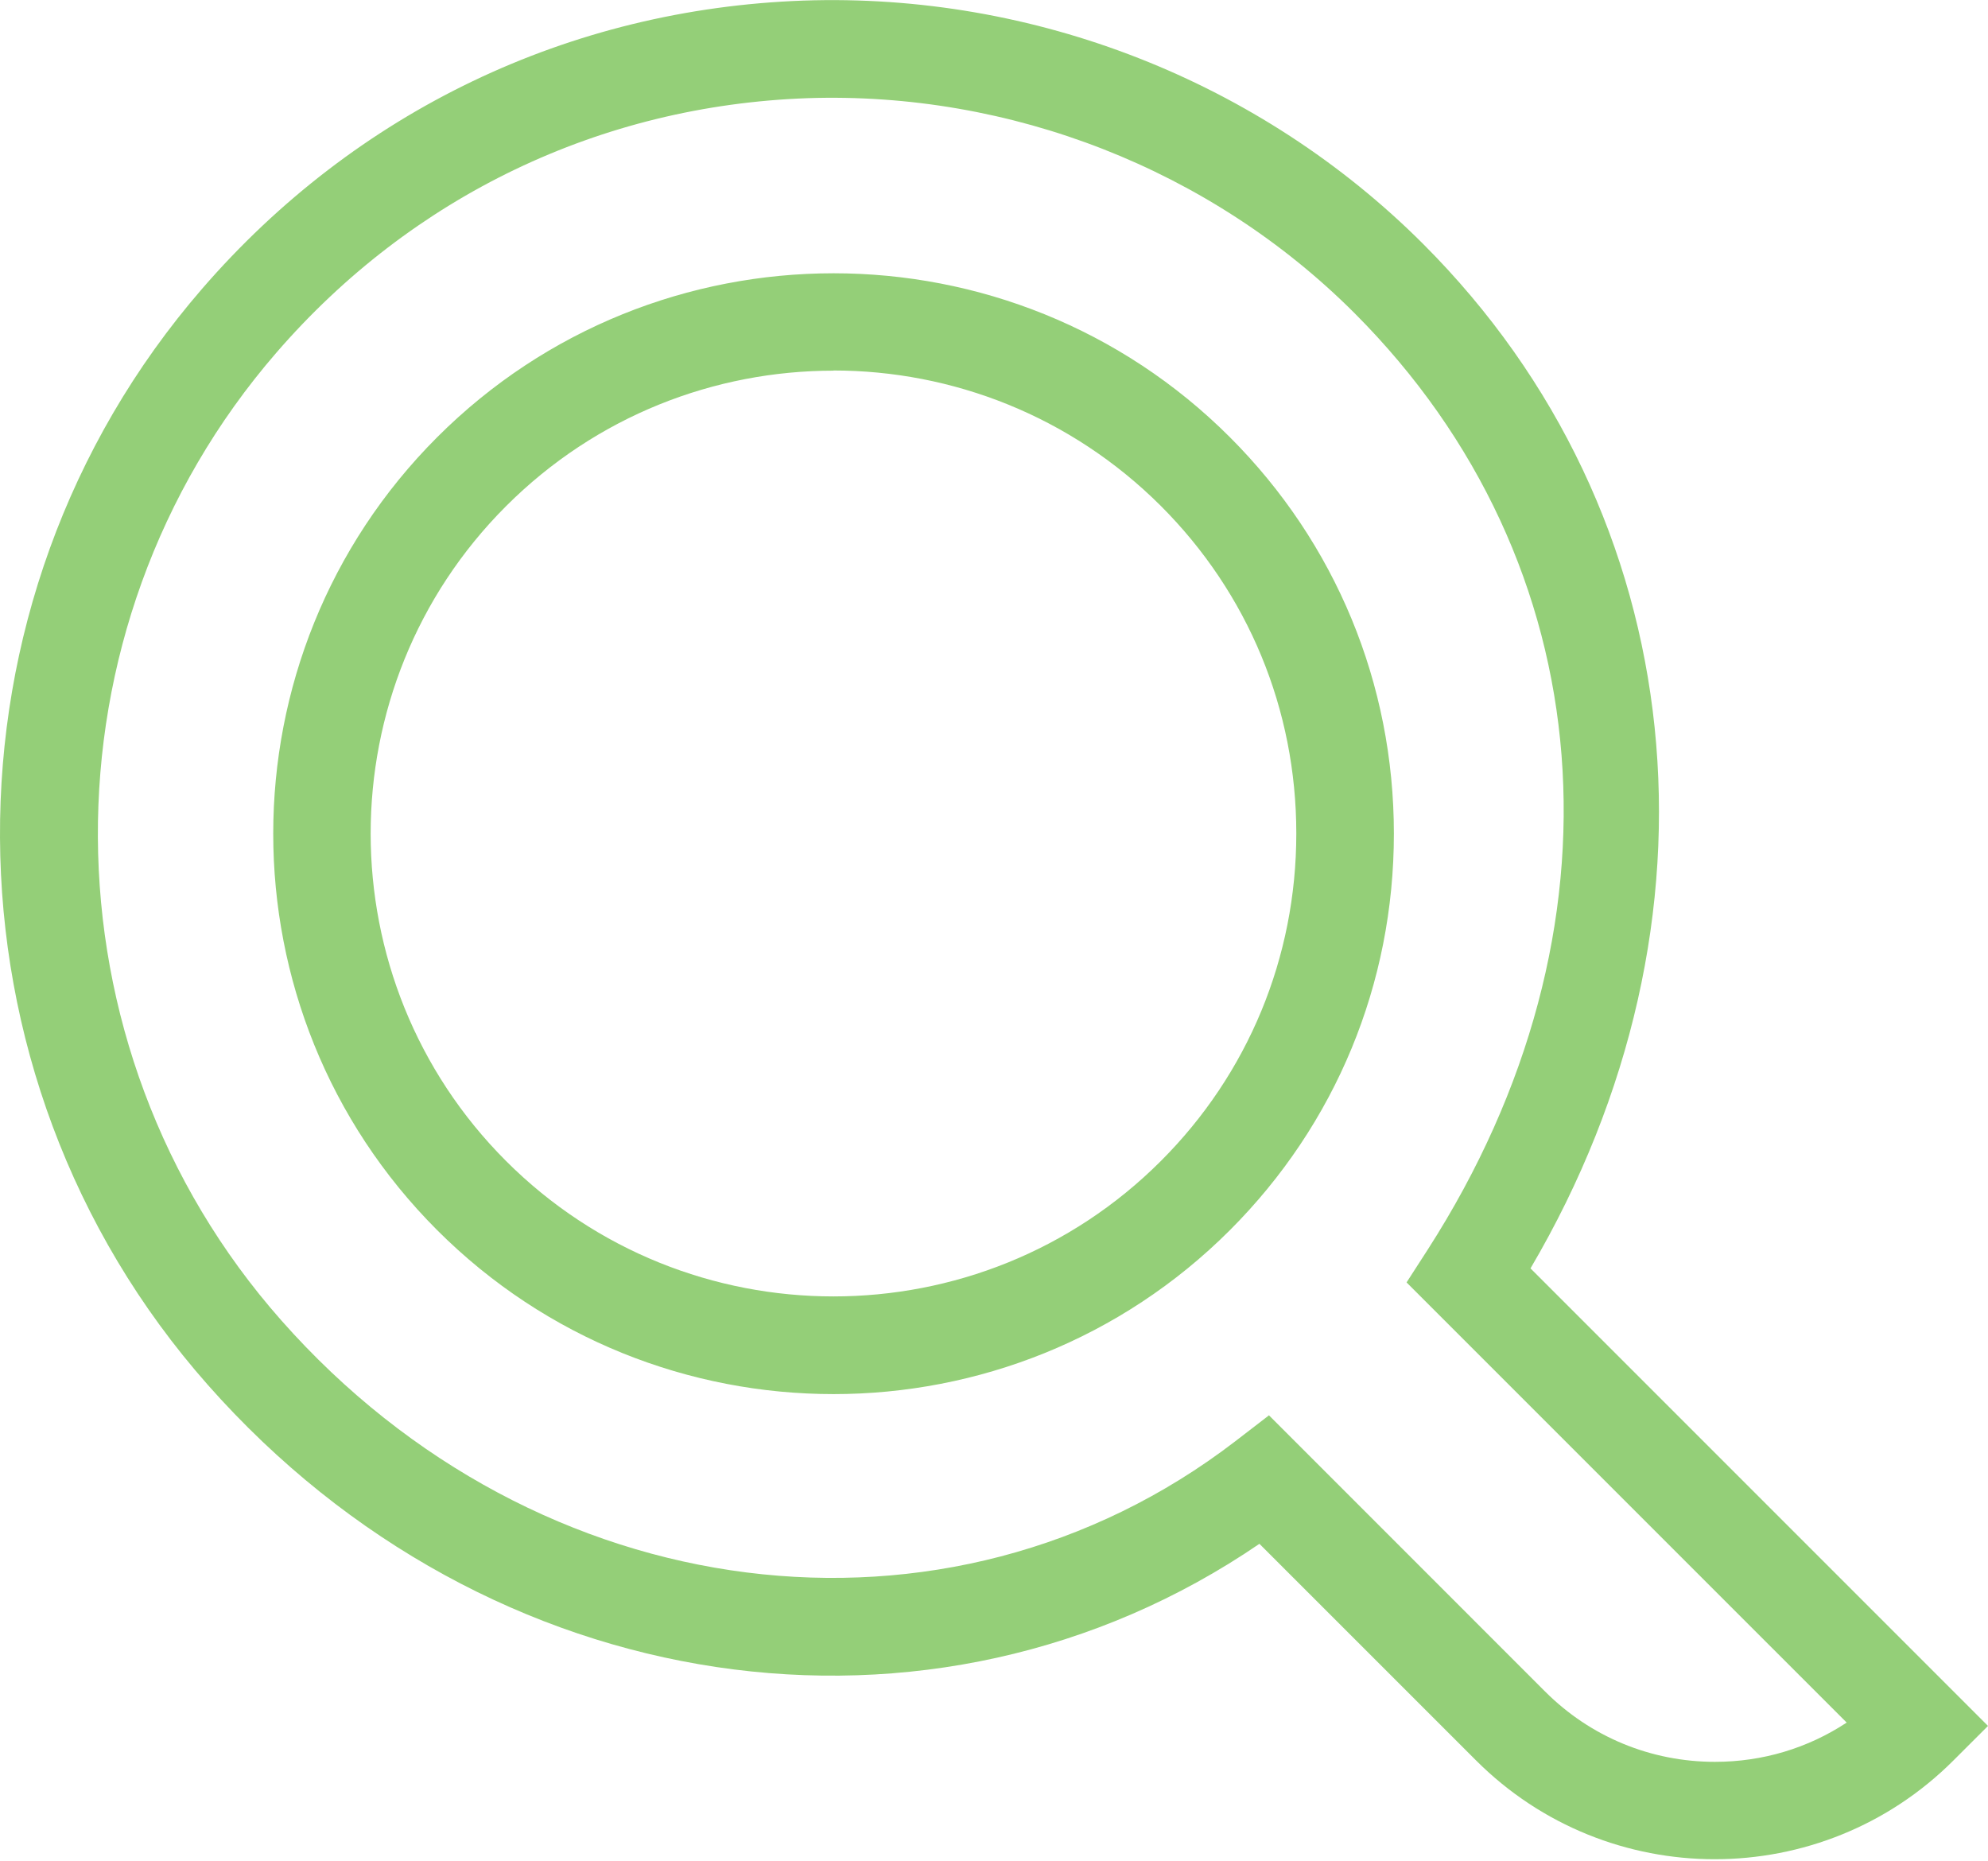 <svg width="47" height="44" viewBox="0 0 47 44" fill="none" xmlns="http://www.w3.org/2000/svg">
<g clip-path="url(#clip0_1_3160)">
<path d="M40.54 43.95C38.496 43.95 36.452 43.17 34.897 41.615L29.775 36.494C22.06 41.768 11.544 40.24 4.914 32.738C-1.588 25.383 -1.643 14.239 4.78 6.824C8.411 2.63 13.459 0.212 18.992 0.014C24.45 -0.175 29.794 1.915 33.647 5.768C40.033 12.154 41.006 21.784 36.184 29.983L47 40.799L46.183 41.615C44.628 43.17 42.584 43.95 40.54 43.95ZM29.997 33.453L36.53 39.987C37.601 41.057 39.027 41.648 40.545 41.648C41.671 41.648 42.741 41.325 43.659 40.72L33.254 30.315L33.757 29.535C38.602 21.991 37.919 13.303 32.022 7.401C28.622 4 23.892 2.159 19.084 2.321C14.198 2.496 9.74 4.633 6.533 8.338C0.863 14.885 0.913 24.723 6.653 31.215C12.707 38.067 22.402 39.294 29.203 34.071L30.006 33.453H29.997ZM19.707 32.955C16.311 32.955 12.919 31.663 10.335 29.079C5.168 23.911 5.168 15.504 10.335 10.336C15.503 5.168 23.91 5.168 29.078 10.336C31.579 12.837 32.954 16.163 32.954 19.707C32.954 23.251 31.579 26.578 29.078 29.079C26.494 31.663 23.098 32.955 19.707 32.955ZM19.707 8.762C16.901 8.762 14.101 9.828 11.964 11.965C7.696 16.233 7.696 23.177 11.964 27.445C16.233 31.713 23.177 31.713 27.445 27.445C29.508 25.383 30.647 22.633 30.647 19.703C30.647 16.773 29.512 14.027 27.445 11.96C25.309 9.828 22.508 8.758 19.702 8.758L19.707 8.762Z" fill="#94CF78"/>
</g>
<defs>
<clipPath id="clip0_1_3160">
<rect width="46.58" height="43.558" fill="white" transform="scale(1.009)"/>
</clipPath>
</defs>
</svg>
